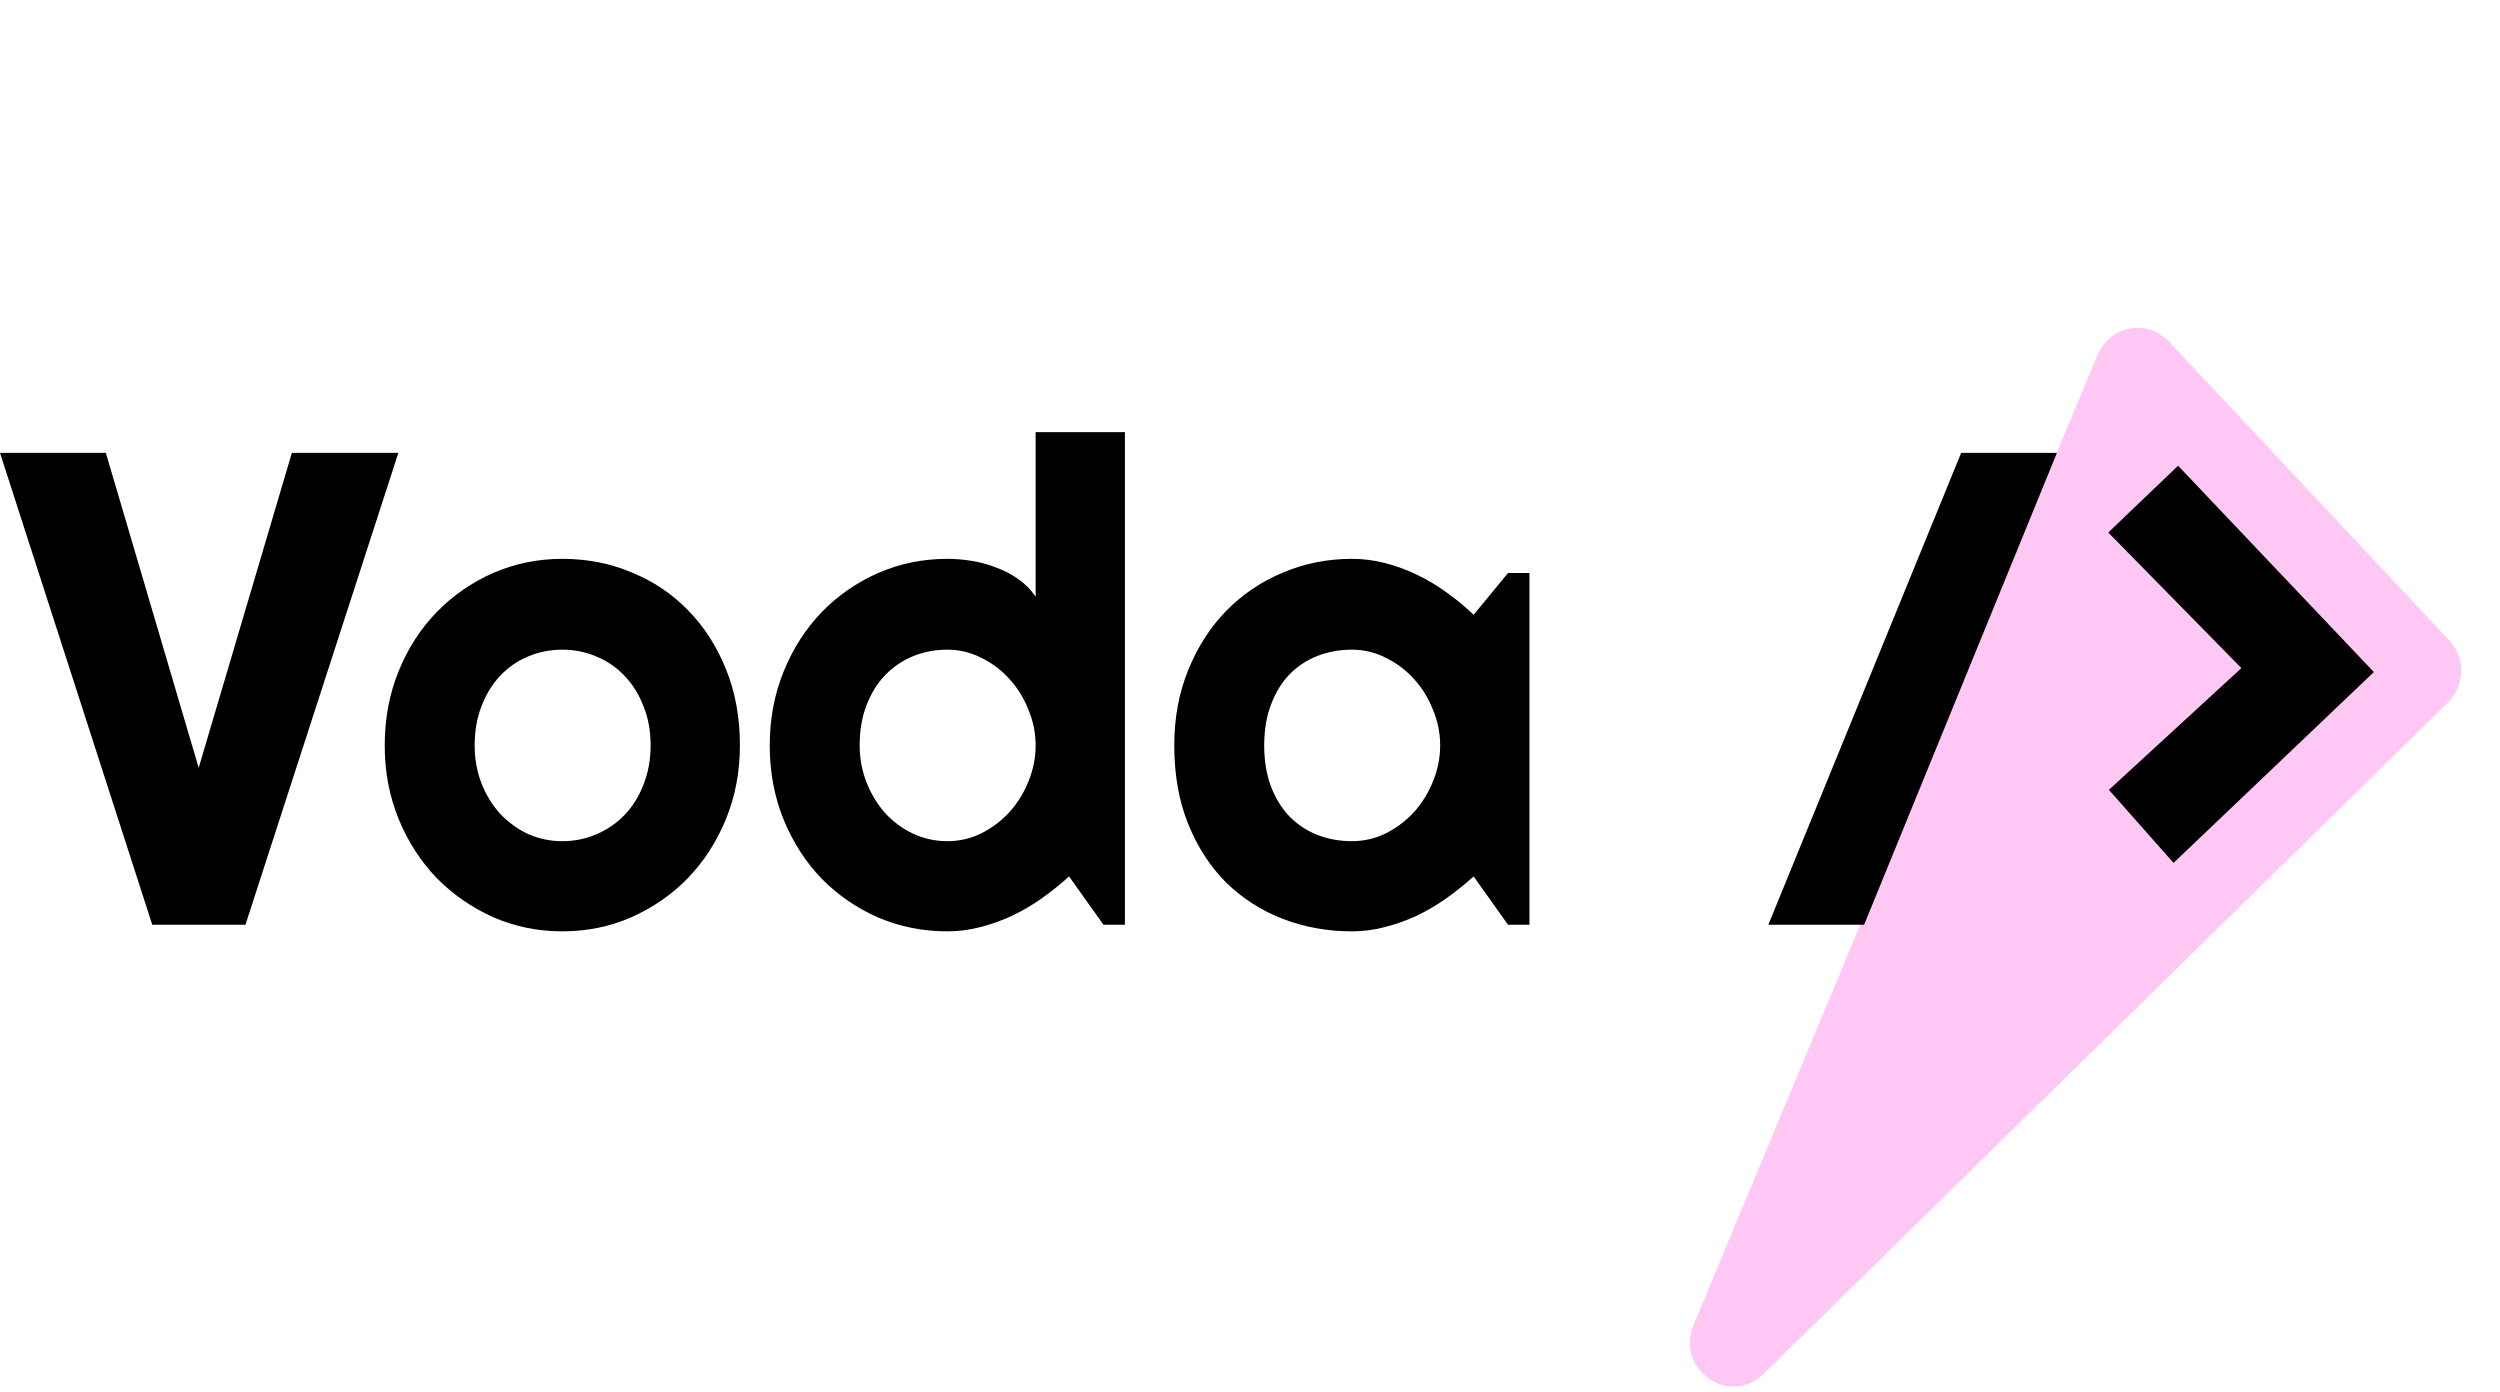 <?xml version="1.0" encoding="UTF-8"?> <svg xmlns="http://www.w3.org/2000/svg" width="106" height="59" viewBox="0 0 106 59" fill="none"> <path d="M103.85 27.156C104.544 27.897 104.52 29.067 103.796 29.779L74.776 58.254C73.338 59.665 71.026 58.06 71.805 56.191L88.938 15.042C89.453 13.805 91.051 13.51 91.964 14.483L103.85 27.156Z" fill="#FFC7F3"></path> <path d="M16.89 19.202L10.407 39.21H6.456L0 19.202H4.488L8.424 32.555L12.375 19.202H16.89Z" fill="black"></path> <path d="M31.372 31.606C31.372 32.722 31.175 33.764 30.78 34.731C30.385 35.689 29.849 36.522 29.169 37.229C28.49 37.926 27.692 38.48 26.774 38.889C25.866 39.289 24.888 39.489 23.842 39.489C22.805 39.489 21.828 39.289 20.91 38.889C20.002 38.48 19.203 37.926 18.515 37.229C17.836 36.522 17.299 35.689 16.904 34.731C16.51 33.764 16.312 32.722 16.312 31.606C16.312 30.471 16.51 29.42 16.904 28.453C17.299 27.485 17.836 26.652 18.515 25.955C19.203 25.248 20.002 24.695 20.91 24.294C21.828 23.895 22.805 23.695 23.842 23.695C24.888 23.695 25.866 23.885 26.774 24.267C27.692 24.639 28.49 25.174 29.169 25.871C29.849 26.559 30.385 27.392 30.78 28.369C31.175 29.336 31.372 30.415 31.372 31.606ZM27.586 31.606C27.586 30.992 27.485 30.438 27.284 29.945C27.091 29.443 26.825 29.015 26.485 28.662C26.146 28.299 25.746 28.025 25.288 27.838C24.838 27.643 24.356 27.546 23.842 27.546C23.328 27.546 22.842 27.643 22.383 27.838C21.933 28.025 21.539 28.299 21.199 28.662C20.869 29.015 20.607 29.443 20.415 29.945C20.222 30.438 20.126 30.992 20.126 31.606C20.126 32.182 20.222 32.717 20.415 33.21C20.607 33.703 20.869 34.131 21.199 34.494C21.539 34.857 21.933 35.145 22.383 35.359C22.842 35.564 23.328 35.666 23.842 35.666C24.356 35.666 24.838 35.568 25.288 35.373C25.746 35.178 26.146 34.903 26.485 34.55C26.825 34.196 27.091 33.768 27.284 33.266C27.485 32.764 27.586 32.21 27.586 31.606Z" fill="black"></path> <path d="M47.696 39.21H46.788L45.328 37.159C44.971 37.485 44.59 37.791 44.186 38.08C43.791 38.359 43.374 38.605 42.933 38.819C42.493 39.024 42.038 39.187 41.571 39.308C41.112 39.429 40.644 39.489 40.166 39.489C39.129 39.489 38.152 39.294 37.234 38.903C36.326 38.503 35.528 37.954 34.839 37.257C34.16 36.55 33.623 35.717 33.229 34.759C32.834 33.792 32.637 32.741 32.637 31.606C32.637 30.48 32.834 29.434 33.229 28.466C33.623 27.499 34.16 26.662 34.839 25.955C35.528 25.248 36.326 24.695 37.234 24.295C38.152 23.895 39.129 23.695 40.166 23.695C40.497 23.695 40.836 23.723 41.185 23.778C41.543 23.834 41.887 23.927 42.218 24.057C42.557 24.178 42.874 24.341 43.167 24.546C43.461 24.75 43.709 25.002 43.911 25.299V18.323H47.696V39.21ZM43.911 31.606C43.911 31.085 43.81 30.583 43.608 30.099C43.415 29.606 43.149 29.173 42.809 28.801C42.47 28.42 42.071 28.118 41.612 27.894C41.162 27.662 40.68 27.546 40.166 27.546C39.653 27.546 39.166 27.639 38.707 27.825C38.258 28.011 37.863 28.28 37.523 28.634C37.193 28.978 36.932 29.401 36.739 29.904C36.546 30.406 36.45 30.973 36.45 31.606C36.45 32.155 36.546 32.675 36.739 33.169C36.932 33.661 37.193 34.094 37.523 34.466C37.863 34.838 38.258 35.131 38.707 35.345C39.166 35.559 39.653 35.666 40.166 35.666C40.68 35.666 41.162 35.554 41.612 35.331C42.071 35.099 42.47 34.796 42.809 34.424C43.149 34.043 43.415 33.61 43.608 33.127C43.81 32.634 43.911 32.127 43.911 31.606Z" fill="black"></path> <path d="M64.849 39.21H63.94L62.481 37.159C62.123 37.484 61.742 37.791 61.338 38.08C60.944 38.359 60.526 38.605 60.086 38.819C59.645 39.024 59.191 39.187 58.723 39.308C58.264 39.429 57.796 39.489 57.319 39.489C56.282 39.489 55.304 39.312 54.387 38.959C53.478 38.605 52.68 38.094 51.992 37.424C51.312 36.745 50.776 35.917 50.381 34.94C49.986 33.964 49.789 32.852 49.789 31.606C49.789 30.443 49.986 29.378 50.381 28.411C50.776 27.434 51.312 26.597 51.992 25.899C52.68 25.201 53.478 24.662 54.387 24.281C55.304 23.89 56.282 23.695 57.319 23.695C57.796 23.695 58.269 23.755 58.737 23.876C59.205 23.997 59.659 24.164 60.099 24.378C60.54 24.592 60.957 24.843 61.352 25.132C61.756 25.42 62.132 25.732 62.481 26.067L63.94 24.294H64.849V39.21ZM61.063 31.606C61.063 31.085 60.962 30.582 60.76 30.099C60.567 29.606 60.301 29.173 59.962 28.801C59.622 28.42 59.223 28.118 58.764 27.894C58.315 27.662 57.833 27.546 57.319 27.546C56.805 27.546 56.319 27.634 55.86 27.811C55.41 27.987 55.015 28.248 54.676 28.592C54.345 28.936 54.084 29.364 53.891 29.876C53.698 30.378 53.602 30.955 53.602 31.606C53.602 32.257 53.698 32.838 53.891 33.35C54.084 33.852 54.345 34.275 54.676 34.62C55.015 34.964 55.41 35.224 55.86 35.401C56.319 35.578 56.805 35.666 57.319 35.666C57.833 35.666 58.315 35.554 58.764 35.331C59.223 35.099 59.622 34.796 59.962 34.424C60.301 34.043 60.567 33.61 60.76 33.127C60.962 32.634 61.063 32.127 61.063 31.606Z" fill="black"></path> <path d="M79.038 39.21H74.977L83.153 19.202H87.214L79.038 39.21Z" fill="black"></path> <path d="M89.391 22.579L92.351 19.746L100.651 28.495L92.158 36.587L89.418 33.49L95.035 28.327L89.391 22.579Z" fill="black"></path> </svg> 